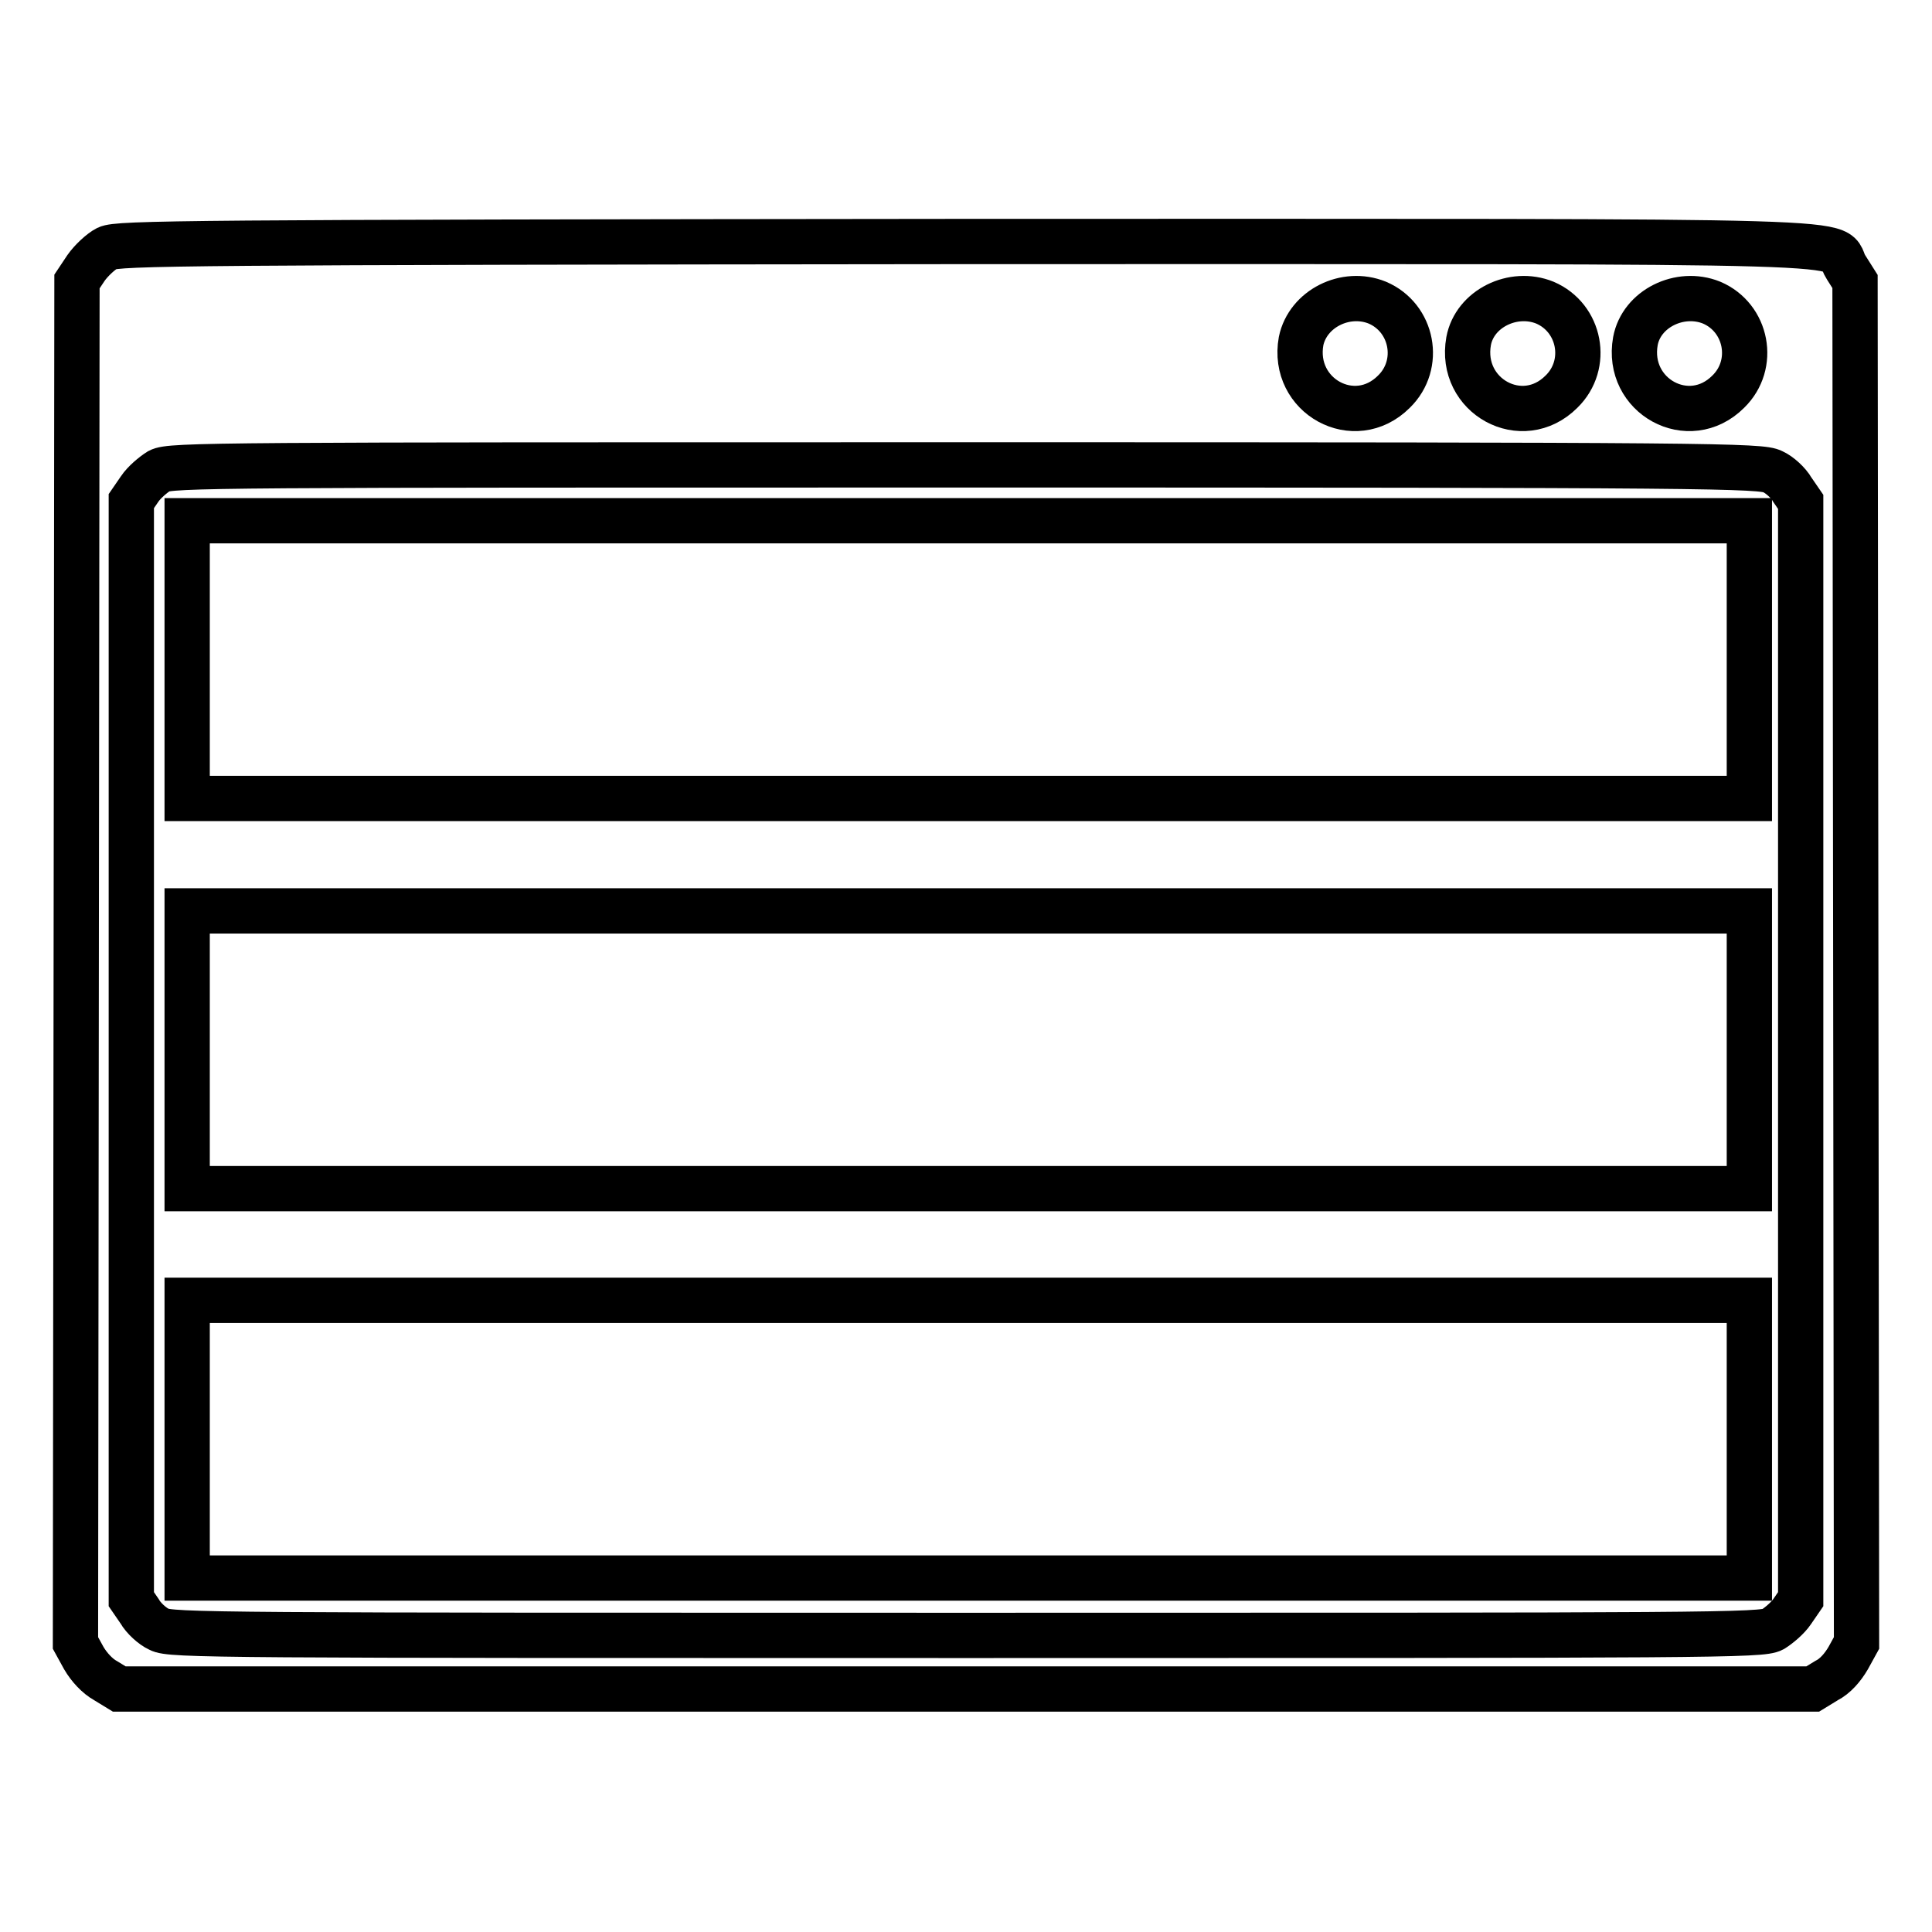 <?xml version="1.0" encoding="utf-8"?>
<!-- Svg Vector Icons : http://www.onlinewebfonts.com/icon -->
<!DOCTYPE svg PUBLIC "-//W3C//DTD SVG 1.1//EN" "http://www.w3.org/Graphics/SVG/1.1/DTD/svg11.dtd">
<svg version="1.1" xmlns="http://www.w3.org/2000/svg" xmlns:xlink="http://www.w3.org/1999/xlink" x="0px" y="0px" viewBox="0 0 256 256" enable-background="new 0 0 256 256" xml:space="preserve">
<g><g><g><path stroke-width="6" fill-opacity="0" stroke="#000000"  d="M14.2,32.9c-0.8,0.4-2.1,1.6-2.8,2.6l-1.2,1.8l-0.1,90.2L10,217.7l1.1,2c0.7,1.2,1.8,2.4,2.9,3l1.8,1.1H128h112.2l1.8-1.1c1.2-0.6,2.2-1.8,2.9-3l1.1-2l-0.1-90.2l-0.1-90.2l-1.2-1.9c-2.4-3.7,9-3.4-116.6-3.4C24.6,32.1,15.6,32.2,14.2,32.9z M182.5,40.1c4.7,2,5.9,8.2,2.2,11.8c-5.2,5.2-13.6,0.6-12.3-6.7C173.3,40.9,178.3,38.4,182.5,40.1z M204.7,40.1c4.7,2,5.9,8.2,2.2,11.8c-5.2,5.2-13.6,0.6-12.3-6.7C195.4,40.9,200.5,38.4,204.7,40.1z M226.8,40.1c4.7,2,5.9,8.2,2.2,11.8c-5.2,5.2-13.6,0.6-12.3-6.7C217.5,40.9,222.6,38.4,226.8,40.1z M234.9,62.5c0.9,0.4,2.1,1.5,2.6,2.4l1.1,1.6v72.7v72.7l-1.1,1.6c-0.6,0.9-1.8,1.9-2.6,2.4c-1.5,0.8-7.6,0.8-106.9,0.8s-105.4,0-106.9-0.8c-0.9-0.4-2.1-1.5-2.6-2.4l-1.1-1.6v-72.7V66.4l1.1-1.6c0.6-0.9,1.8-1.9,2.6-2.4c1.5-0.8,7.6-0.8,106.9-0.8S233.4,61.7,234.9,62.5z"/><path stroke-width="6" fill-opacity="0" stroke="#000000"  d="M24.8,87.4v18.4h103.5h103.5V87.4V69H128.2H24.8V87.4z"/><path stroke-width="6" fill-opacity="0" stroke="#000000"  d="M24.8,139.1v18.4h103.5h103.5v-18.4v-18.4H128.2H24.8V139.1z"/><path stroke-width="6" fill-opacity="0" stroke="#000000"  d="M24.8,190.7v18.4h103.5h103.5v-18.4v-18.4H128.2H24.8V190.7z"/></g></g></g>
</svg>